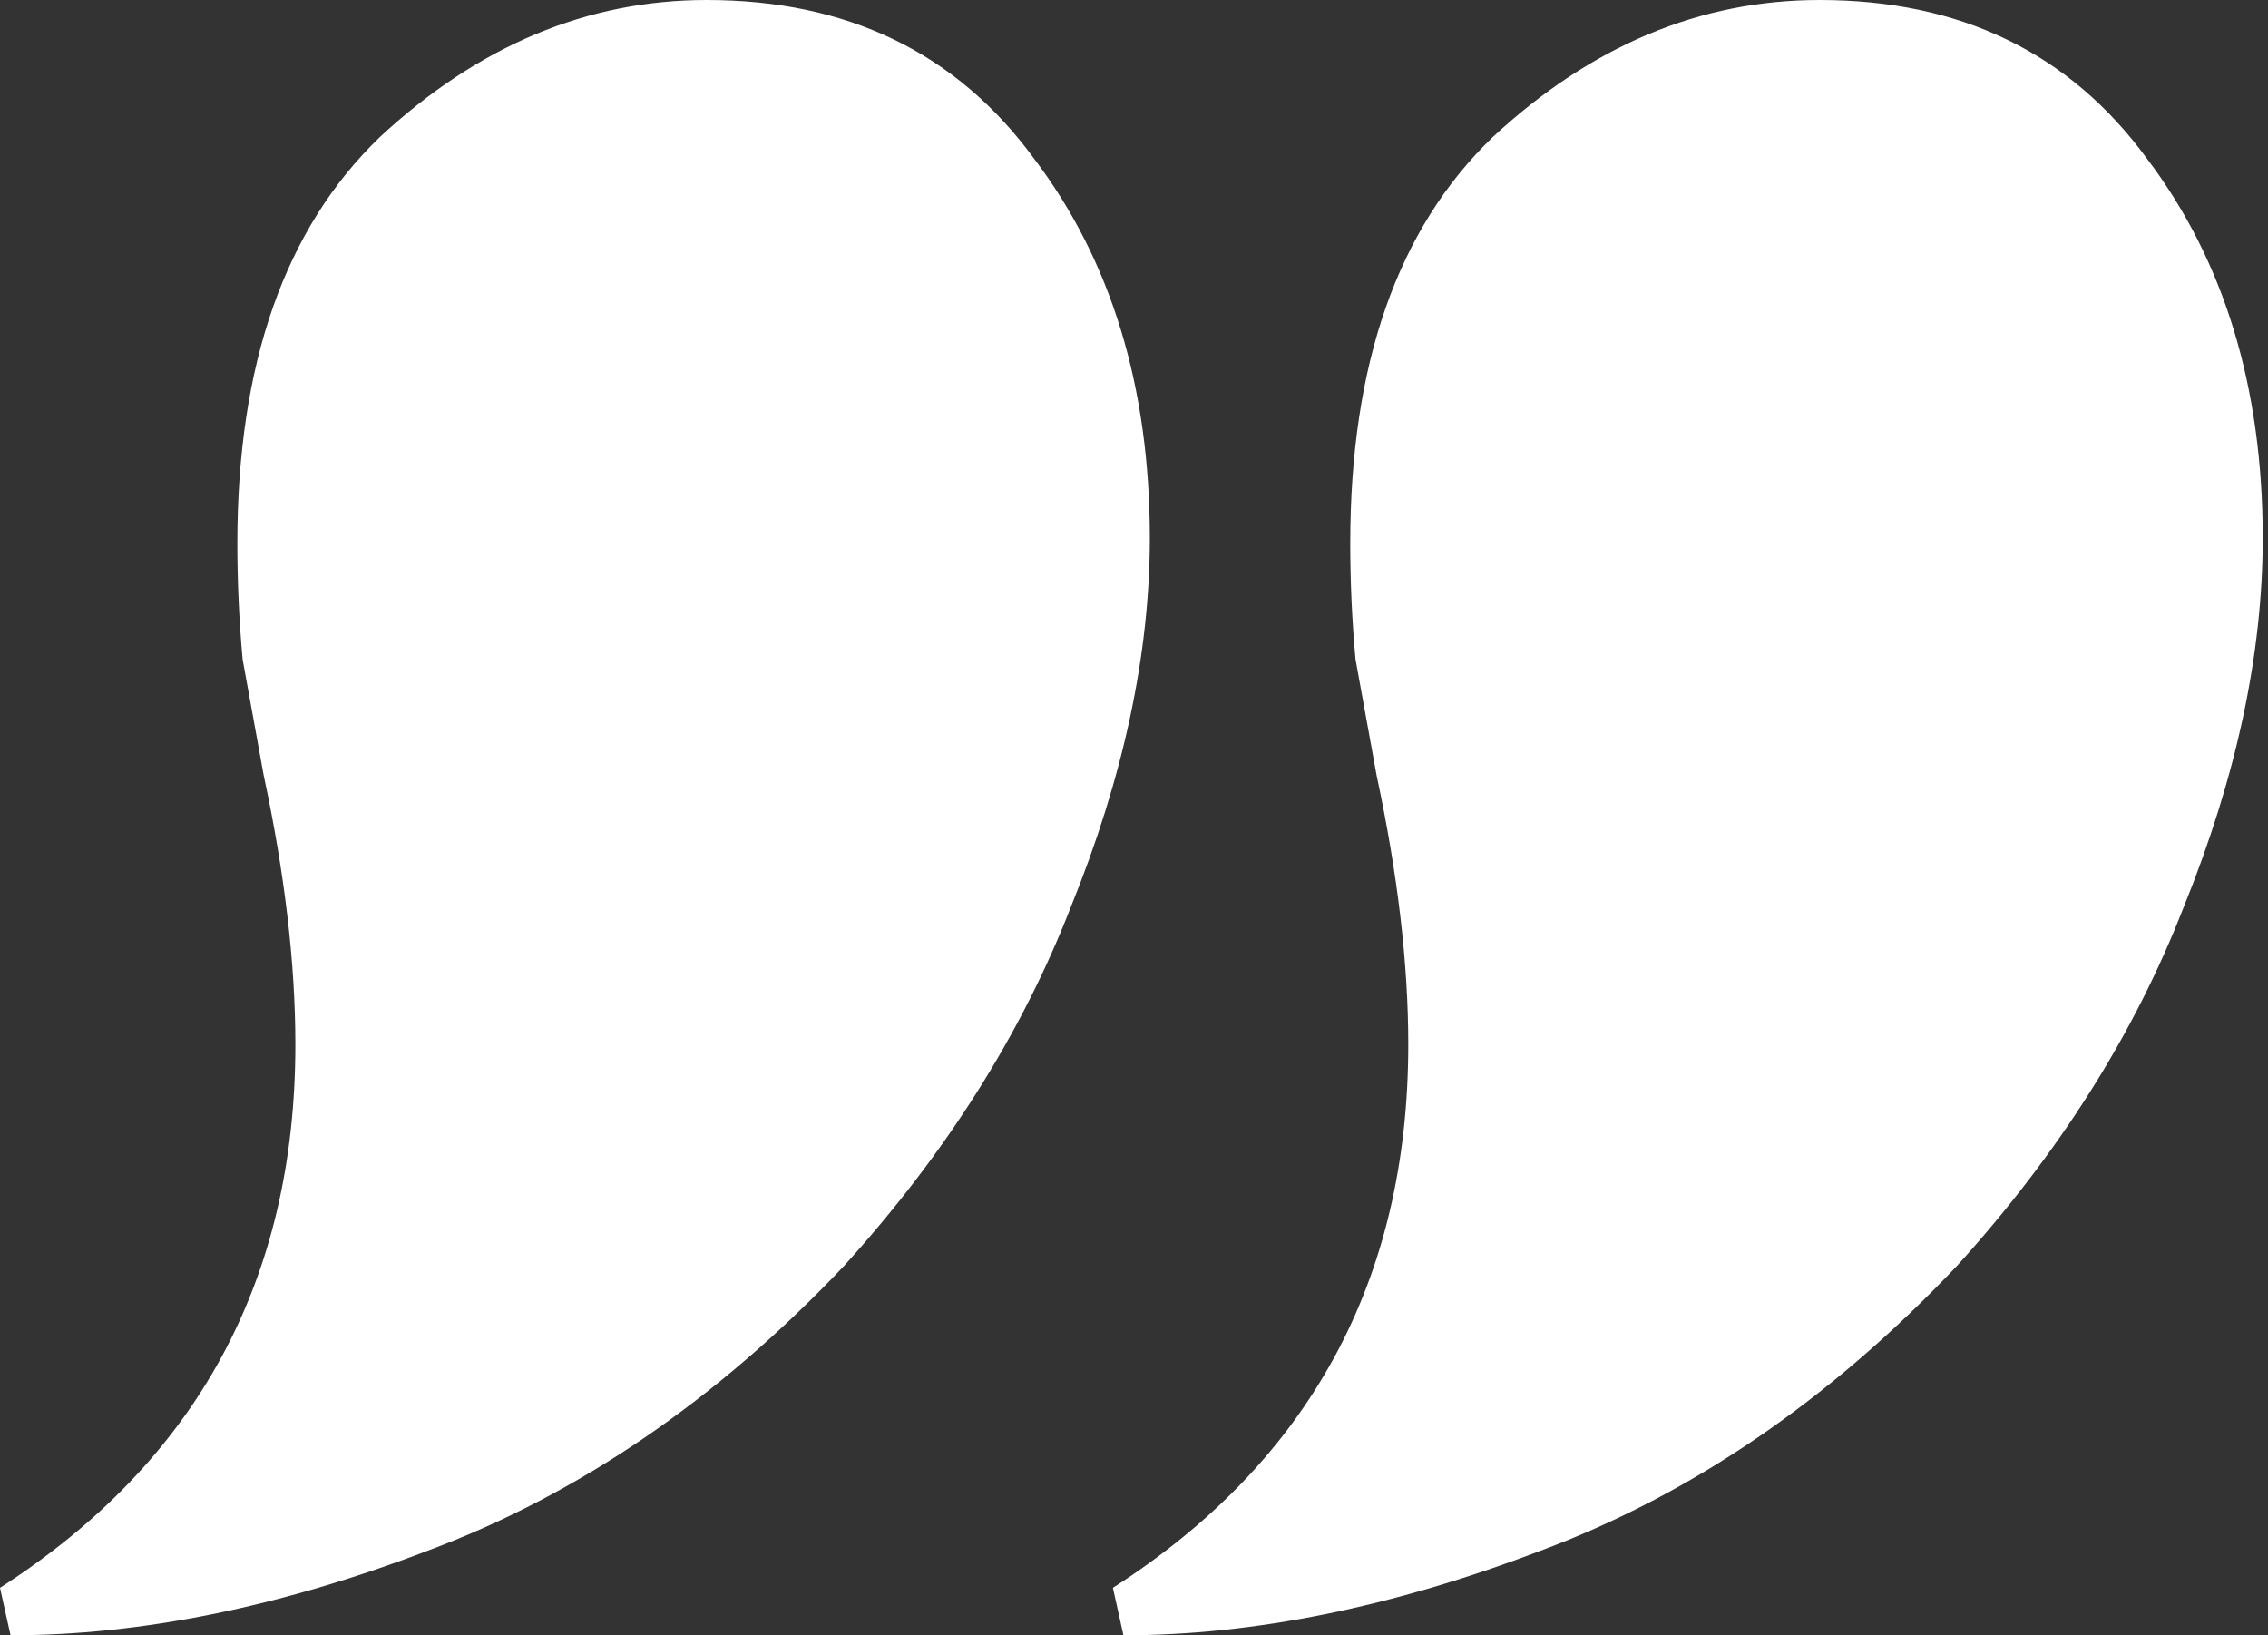 <svg width="86" height="62" viewBox="0 0 86 62" fill="none" xmlns="http://www.w3.org/2000/svg">
<rect x="0" y="0" width="86" height="62" fill="#333333" stroke="none"/>
<path d="M42.6 62L42.2 60.2C49.667 55.4 53.4 48.533 53.4 39.6C53.4 36.533 53 33.133 52.2 29.4C51.933 27.933 51.667 26.467 51.4 25C51.267 23.533 51.2 22.067 51.2 20.6C51.2 13.8 53 8.667 56.6 5.2C60.333 1.733 64.467 -2.86102e-06 69 -2.86102e-06C74.333 -2.86102e-06 78.467 2 81.4 6C84.333 9.867 85.8 14.667 85.8 20.4C85.8 24.8 84.8 29.467 82.8 34.4C80.933 39.2 78.067 43.733 74.2 48C69.4 53.067 64.133 56.667 58.4 58.8C52.8 60.933 47.533 62 42.6 62ZM0.4 62L4.76837e-07 60.2C7.467 55.4 11.2 48.533 11.2 39.6C11.2 36.533 10.8 33.133 10 29.4C9.733 27.933 9.467 26.467 9.2 25C9.067 23.533 9 22.067 9 20.6C9 13.8 10.8 8.667 14.4 5.2C18.133 1.733 22.267 -2.86102e-06 26.8 -2.86102e-06C32.133 -2.86102e-06 36.267 2 39.2 6C42.133 9.867 43.6 14.667 43.6 20.4C43.6 24.8 42.6 29.467 40.6 34.4C38.733 39.2 35.867 43.733 32 48C27.2 53.067 21.933 56.667 16.2 58.8C10.6 60.933 5.333 62 0.4 62Z" fill="white"/>
</svg>

